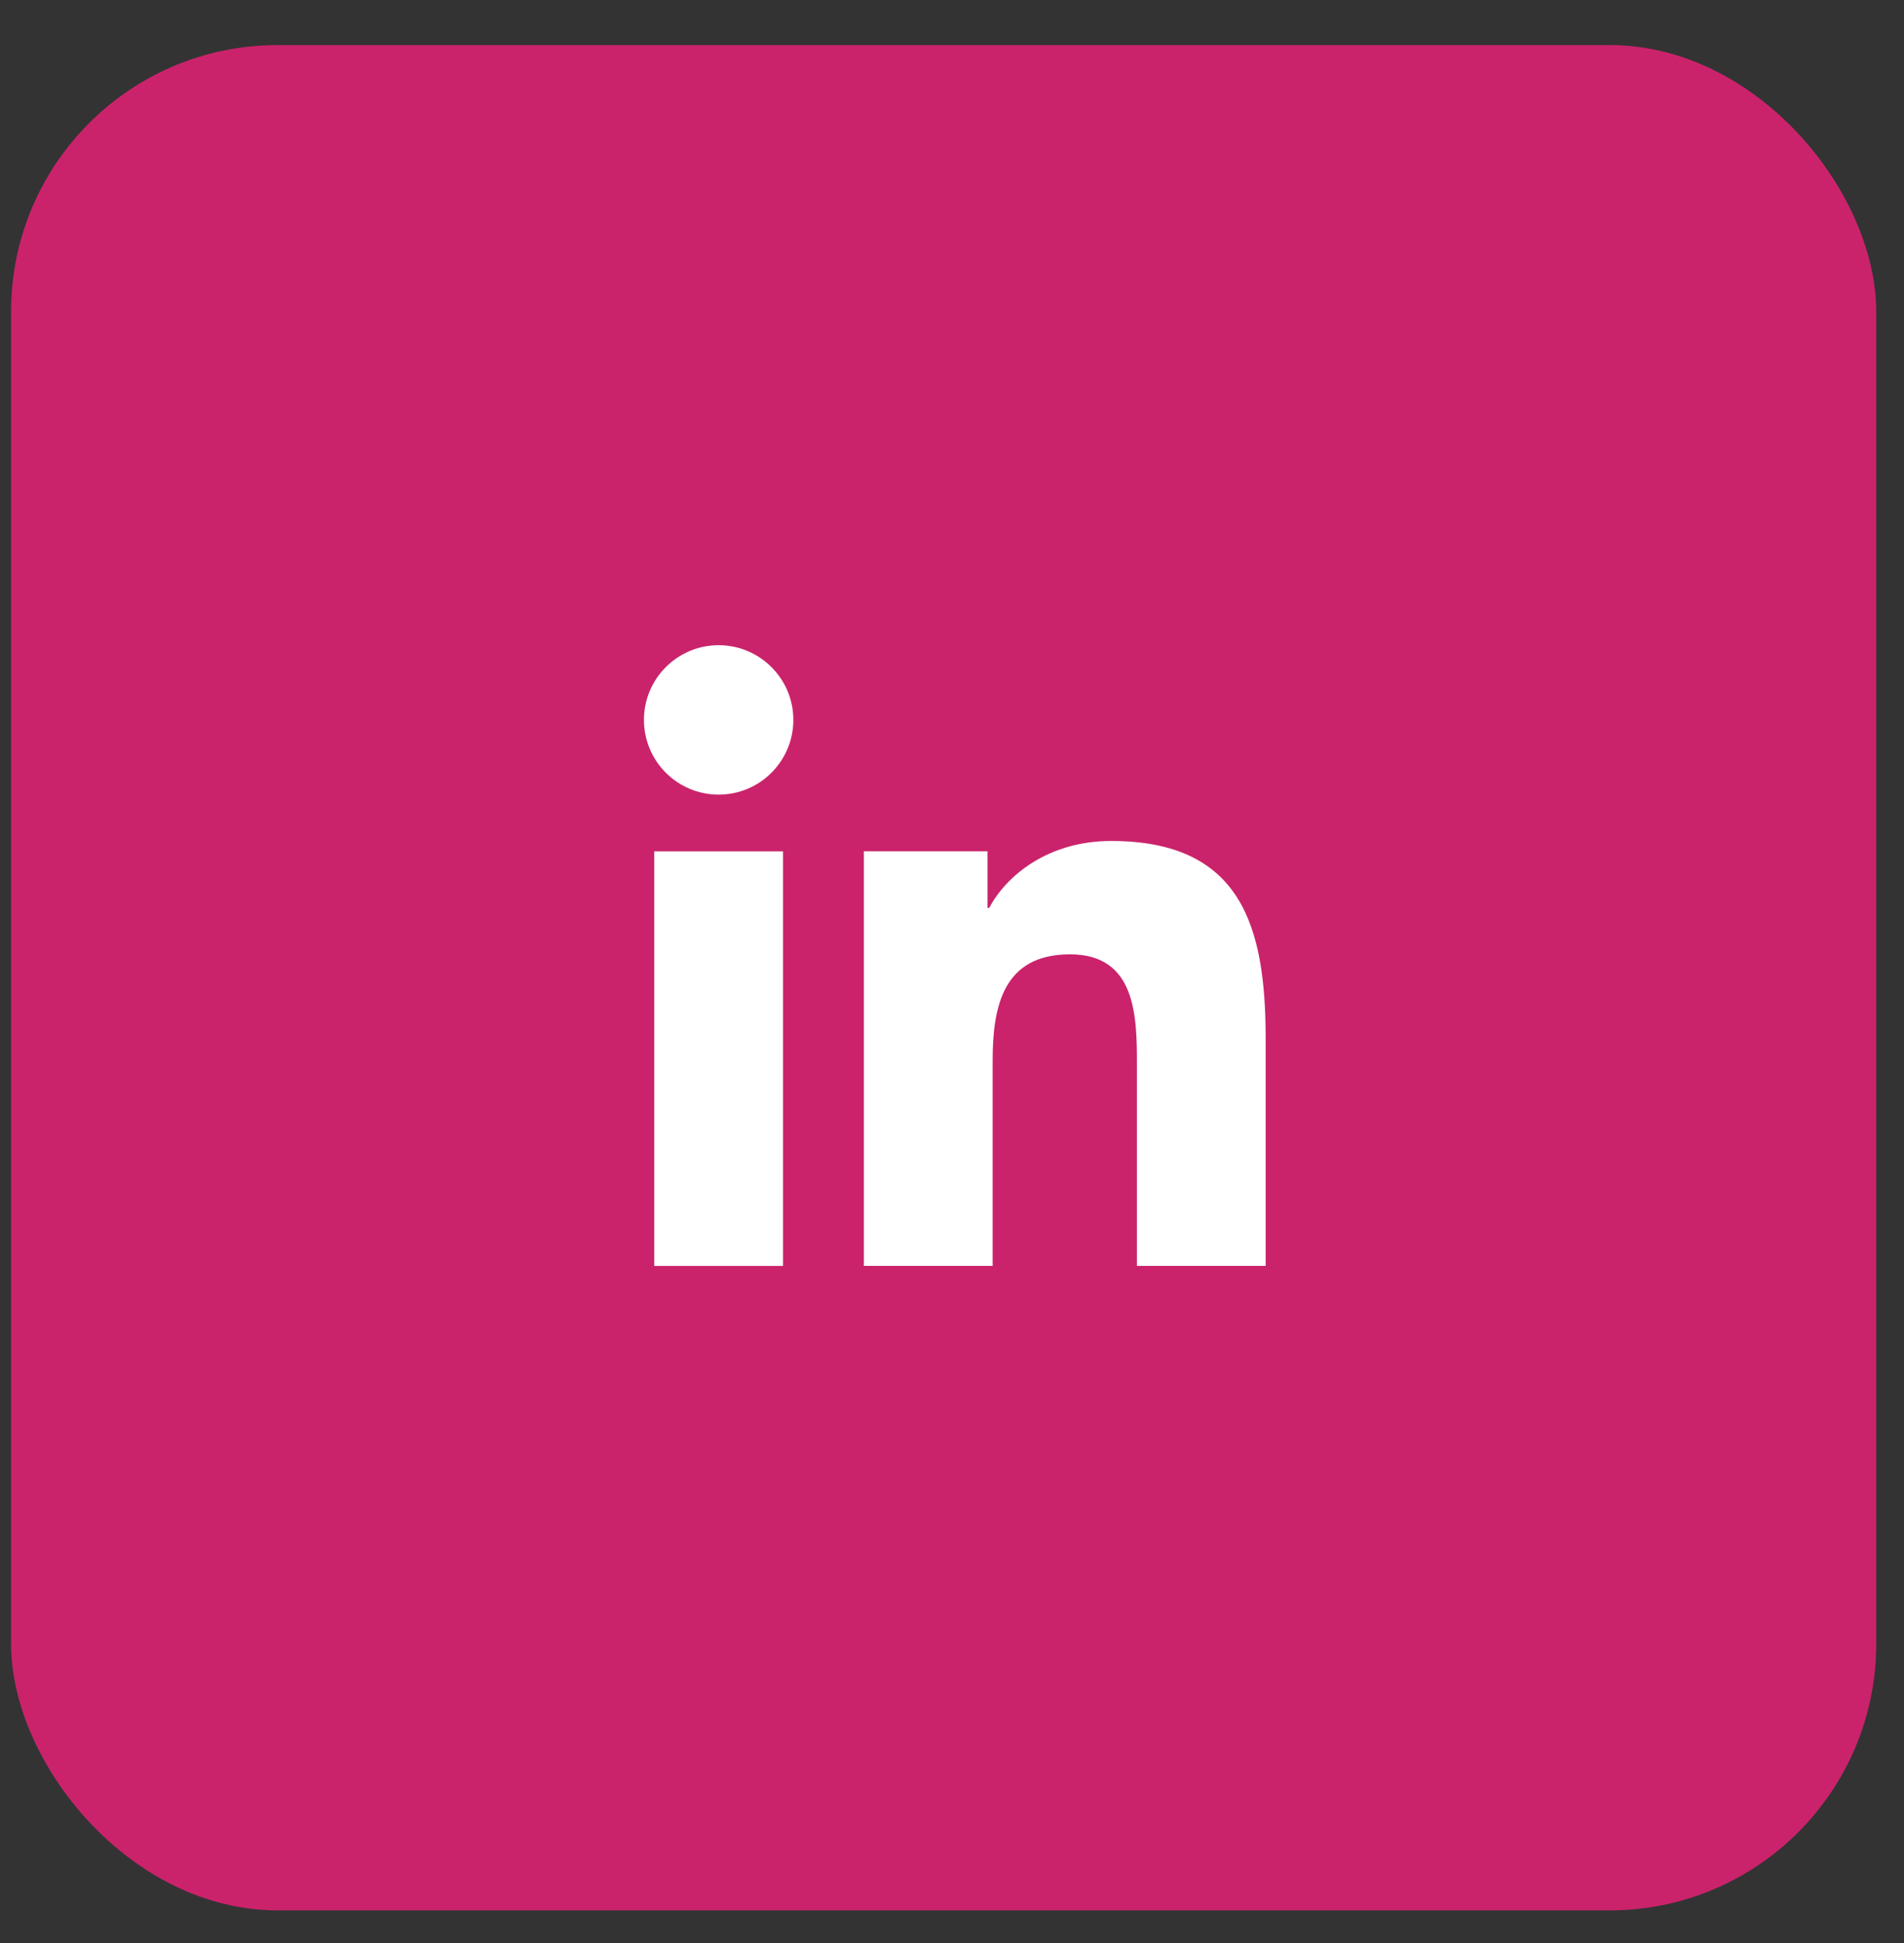 <svg width="49" height="50" viewBox="0 0 49 50" fill="none" xmlns="http://www.w3.org/2000/svg">
<rect x="0" y="0" width="49" height="50" fill="#333333" stroke="none"/>
<rect x="0.285" y="1.16" width="48" height="48" rx="6.857" fill="#CA236B"/>
<g clip-path="url(#clip0_2177_2658)">
<path d="M18.495 16.603C17.433 16.603 16.572 17.465 16.572 18.525C16.572 19.587 17.432 20.448 18.495 20.448C19.556 20.448 20.417 19.587 20.417 18.525C20.417 17.465 19.555 16.603 18.495 16.603Z" fill="white"/>
<path d="M16.836 21.907H20.152V32.576H16.836V21.907Z" fill="white"/>
<path d="M28.595 21.641C26.982 21.641 25.9 22.525 25.457 23.364H25.413V21.906H22.233H22.232V32.575H25.546V27.297C25.546 25.906 25.811 24.558 27.536 24.558C29.236 24.558 29.259 26.149 29.259 27.386V32.575H32.572V26.723C32.572 23.851 31.953 21.641 28.595 21.641Z" fill="white"/>
</g>
<defs>
<clipPath id="clip0_2177_2658">
<rect width="16" height="16" fill="white" transform="translate(16.57 16.589)"/>
</clipPath>
</defs>
</svg>
